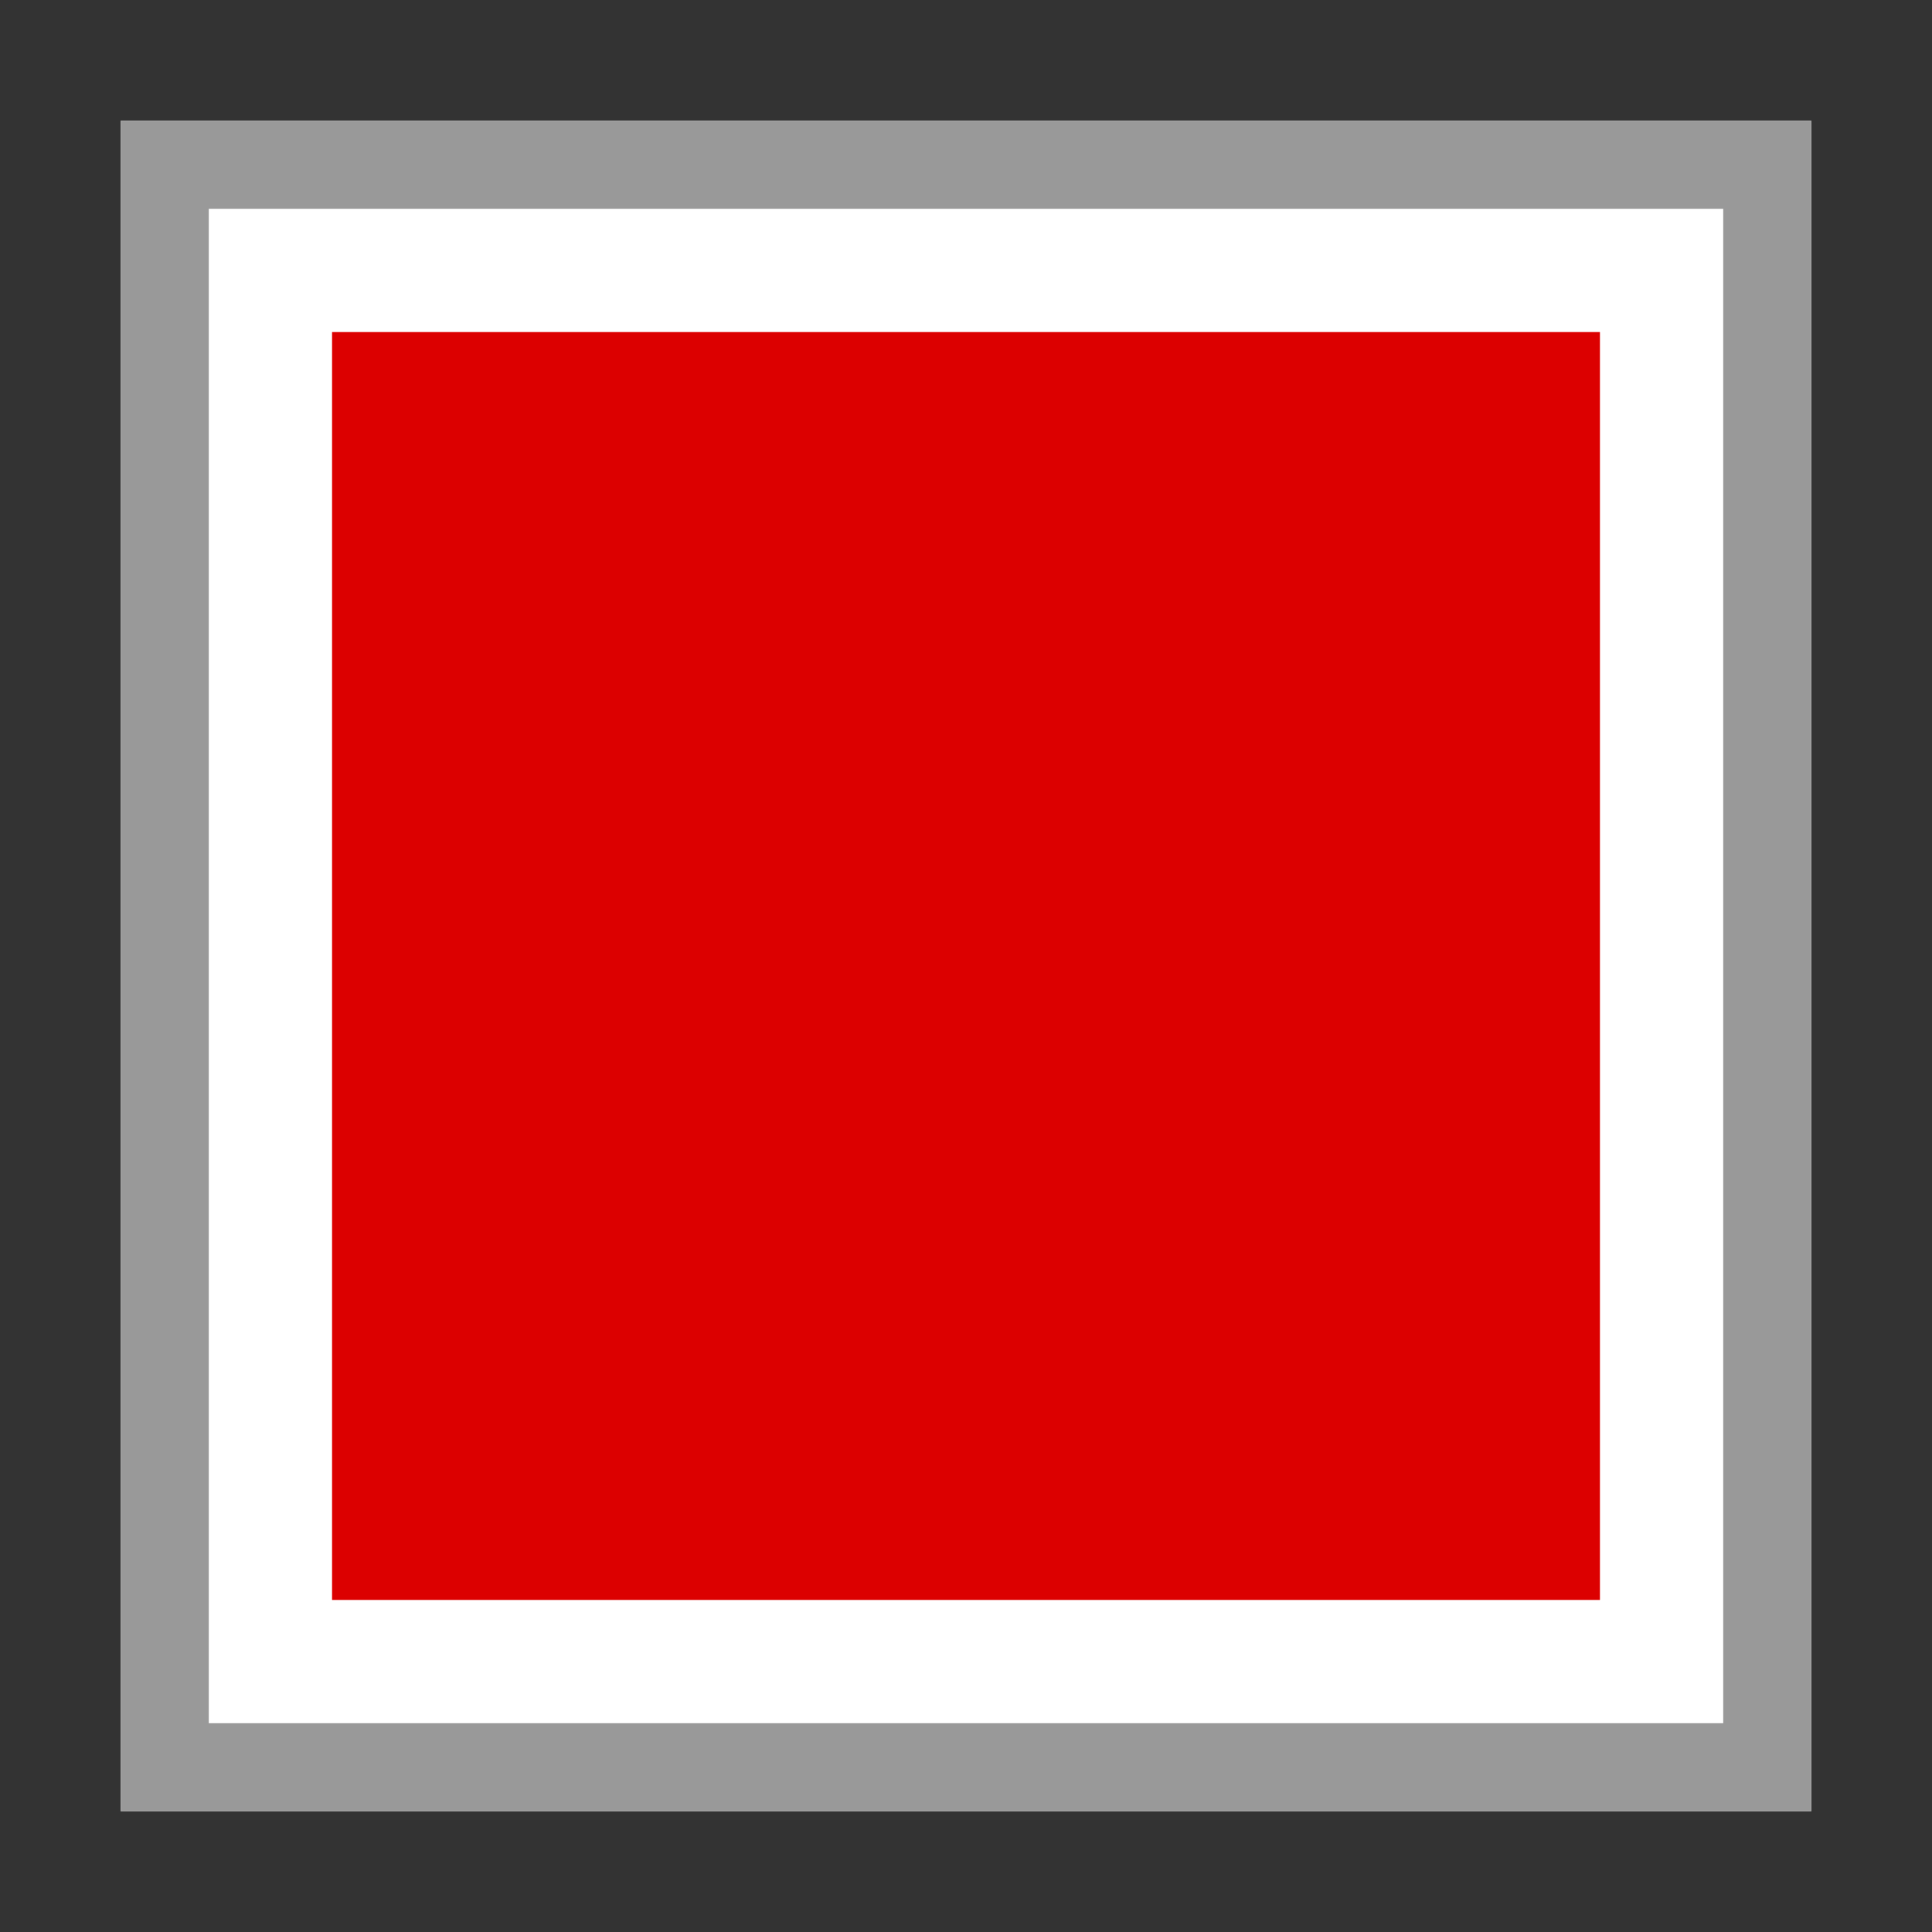 <?xml version="1.0" encoding="UTF-8" standalone="no"?>
<!-- Generator: Adobe Illustrator 15.0.2, SVG Export Plug-In . SVG Version: 6.00 Build 0)  -->

<svg
   xmlns:dc="http://purl.org/dc/elements/1.1/"
   xmlns:cc="http://creativecommons.org/ns#"
   xmlns:rdf="http://www.w3.org/1999/02/22-rdf-syntax-ns#"
   xmlns:svg="http://www.w3.org/2000/svg"
   xmlns="http://www.w3.org/2000/svg"
   xmlns:sodipodi="http://sodipodi.sourceforge.net/DTD/sodipodi-0.dtd"
   xmlns:inkscape="http://www.inkscape.org/namespaces/inkscape"
   version="1.1"
   id="Layer_1"
   sodipodi:docname="capture_stop_16C.svg"
   inkscape:version="0.48.2 r9819"
   inkscape:export-filename="/tmp/capture_stop_16.png"
   inkscape:export-xdpi="90"
   inkscape:export-ydpi="90"
   x="0px"
   y="0px"
   width="16px"
   height="16px"
   viewBox="0 0 16 16"
   enable-background="new 0 0 16 16"
   xml:space="preserve"><rect x="0" y="0" width="16" height="16" fill="#333333" stroke="none"/><defs
   id="defs3021" />
<sodipodi:namedview
   inkscape:current-layer="Layer_1"
   inkscape:window-width="1420"
   inkscape:window-maximized="0"
   inkscape:window-height="591"
   inkscape:cy="7.5445753"
   inkscape:cx="13.937343"
   inkscape:window-x="0"
   id="namedview23"
   inkscape:window-y="865"
   showgrid="true"
   bordercolor="#666666"
   pagecolor="#ffffff"
   borderopacity="1"
   objecttolerance="10"
   gridtolerance="10"
   guidetolerance="10"
   inkscape:pageopacity="0"
   inkscape:pageshadow="2"
   inkscape:zoom="20.85965">
	
		<inkscape:grid
   type="xygrid"
   enabled="true"
   visible="true"
   spacingx="0.5px"
   spacingy="0.5px"
   empspacing="5"
   snapvisiblegridlinesonly="true"
   id="grid3923">
		</inkscape:grid>
</sodipodi:namedview>
<g
   id="g3011">
	<g
   id="g3013">
		<rect
   x="1"
   y="1"
   fill="#FFFFFF"
   width="14"
   height="14"
   id="rect3015" />
		<path
   fill="#999999"
   d="M14.271,1.729v12.542H1.729V1.729H14.271 M15,1H1v14h14V1L15,1z"
   id="path3017" />
	</g>
	<rect
   x="2.75"
   y="2.75"
   fill="#DC0000"
   width="10.5"
   height="10.5"
   id="rect3019" />
</g>
</svg>